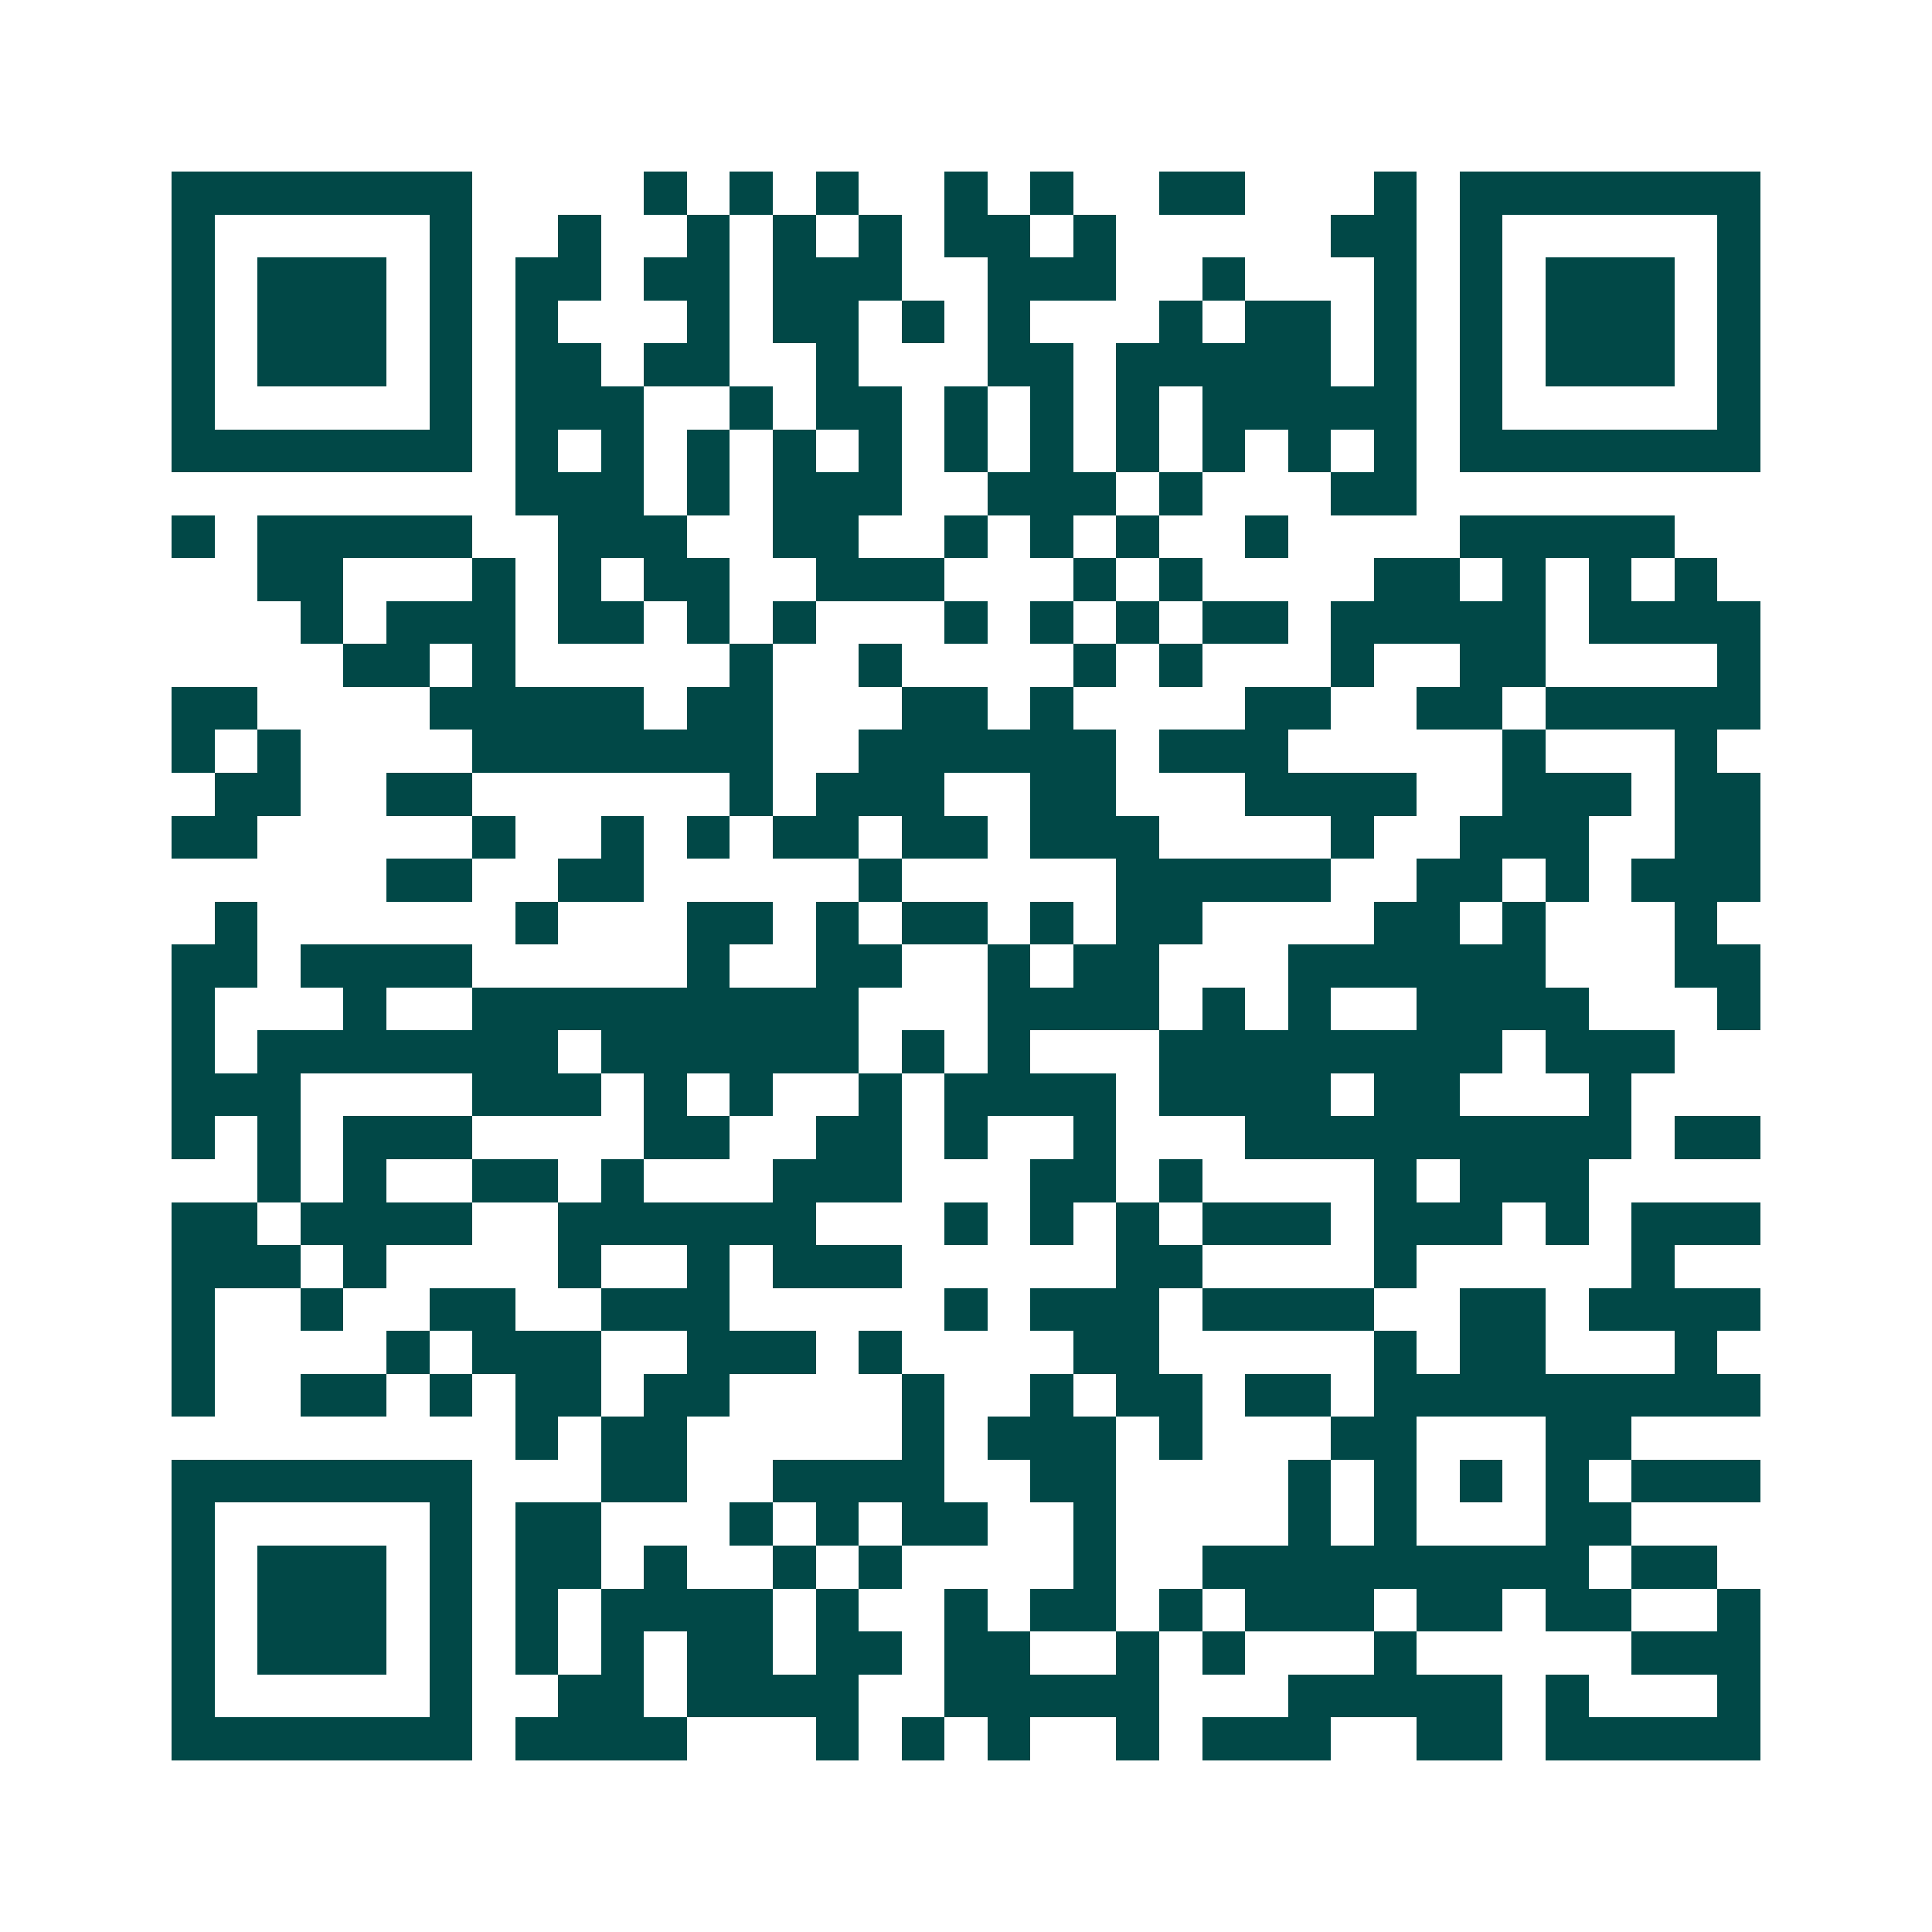 <svg xmlns="http://www.w3.org/2000/svg" width="200" height="200" viewBox="0 0 45 45" shape-rendering="crispEdges"><path fill="#ffffff" d="M0 0h45v45H0z"/><path stroke="#014847" d="M4 4.5h7m4 0h1m1 0h1m1 0h1m2 0h1m1 0h1m2 0h2m3 0h1m1 0h7M4 5.5h1m5 0h1m2 0h1m2 0h1m1 0h1m1 0h1m1 0h2m1 0h1m5 0h2m1 0h1m5 0h1M4 6.5h1m1 0h3m1 0h1m1 0h2m1 0h2m1 0h3m2 0h3m2 0h1m3 0h1m1 0h1m1 0h3m1 0h1M4 7.5h1m1 0h3m1 0h1m1 0h1m3 0h1m1 0h2m1 0h1m1 0h1m3 0h1m1 0h2m1 0h1m1 0h1m1 0h3m1 0h1M4 8.5h1m1 0h3m1 0h1m1 0h2m1 0h2m2 0h1m3 0h2m1 0h5m1 0h1m1 0h1m1 0h3m1 0h1M4 9.5h1m5 0h1m1 0h3m2 0h1m1 0h2m1 0h1m1 0h1m1 0h1m1 0h5m1 0h1m5 0h1M4 10.5h7m1 0h1m1 0h1m1 0h1m1 0h1m1 0h1m1 0h1m1 0h1m1 0h1m1 0h1m1 0h1m1 0h1m1 0h7M12 11.5h3m1 0h1m1 0h3m2 0h3m1 0h1m3 0h2M4 12.5h1m1 0h5m2 0h3m2 0h2m2 0h1m1 0h1m1 0h1m2 0h1m4 0h5M6 13.5h2m3 0h1m1 0h1m1 0h2m2 0h3m3 0h1m1 0h1m4 0h2m1 0h1m1 0h1m1 0h1M7 14.5h1m1 0h3m1 0h2m1 0h1m1 0h1m3 0h1m1 0h1m1 0h1m1 0h2m1 0h5m1 0h4M8 15.5h2m1 0h1m5 0h1m2 0h1m4 0h1m1 0h1m3 0h1m2 0h2m4 0h1M4 16.5h2m4 0h5m1 0h2m3 0h2m1 0h1m4 0h2m2 0h2m1 0h5M4 17.5h1m1 0h1m4 0h7m2 0h6m1 0h3m5 0h1m3 0h1M5 18.5h2m2 0h2m6 0h1m1 0h3m2 0h2m3 0h4m2 0h3m1 0h2M4 19.5h2m5 0h1m2 0h1m1 0h1m1 0h2m1 0h2m1 0h3m4 0h1m2 0h3m2 0h2M9 20.5h2m2 0h2m5 0h1m5 0h5m2 0h2m1 0h1m1 0h3M5 21.5h1m6 0h1m3 0h2m1 0h1m1 0h2m1 0h1m1 0h2m4 0h2m1 0h1m3 0h1M4 22.5h2m1 0h4m5 0h1m2 0h2m2 0h1m1 0h2m3 0h6m3 0h2M4 23.5h1m3 0h1m2 0h9m3 0h4m1 0h1m1 0h1m2 0h4m3 0h1M4 24.5h1m1 0h7m1 0h6m1 0h1m1 0h1m3 0h8m1 0h3M4 25.5h3m4 0h3m1 0h1m1 0h1m2 0h1m1 0h4m1 0h4m1 0h2m3 0h1M4 26.5h1m1 0h1m1 0h3m4 0h2m2 0h2m1 0h1m2 0h1m3 0h9m1 0h2M6 27.5h1m1 0h1m2 0h2m1 0h1m3 0h3m3 0h2m1 0h1m4 0h1m1 0h3M4 28.5h2m1 0h4m2 0h6m3 0h1m1 0h1m1 0h1m1 0h3m1 0h3m1 0h1m1 0h3M4 29.5h3m1 0h1m4 0h1m2 0h1m1 0h3m5 0h2m4 0h1m5 0h1M4 30.5h1m2 0h1m2 0h2m2 0h3m5 0h1m1 0h3m1 0h4m2 0h2m1 0h4M4 31.5h1m4 0h1m1 0h3m2 0h3m1 0h1m4 0h2m5 0h1m1 0h2m3 0h1M4 32.5h1m2 0h2m1 0h1m1 0h2m1 0h2m4 0h1m2 0h1m1 0h2m1 0h2m1 0h9M12 33.5h1m1 0h2m5 0h1m1 0h3m1 0h1m3 0h2m3 0h2M4 34.5h7m3 0h2m2 0h4m2 0h2m4 0h1m1 0h1m1 0h1m1 0h1m1 0h3M4 35.5h1m5 0h1m1 0h2m3 0h1m1 0h1m1 0h2m2 0h1m4 0h1m1 0h1m3 0h2M4 36.5h1m1 0h3m1 0h1m1 0h2m1 0h1m2 0h1m1 0h1m4 0h1m2 0h9m1 0h2M4 37.5h1m1 0h3m1 0h1m1 0h1m1 0h4m1 0h1m2 0h1m1 0h2m1 0h1m1 0h3m1 0h2m1 0h2m2 0h1M4 38.5h1m1 0h3m1 0h1m1 0h1m1 0h1m1 0h2m1 0h2m1 0h2m2 0h1m1 0h1m3 0h1m5 0h3M4 39.5h1m5 0h1m2 0h2m1 0h4m2 0h5m3 0h5m1 0h1m3 0h1M4 40.5h7m1 0h4m3 0h1m1 0h1m1 0h1m2 0h1m1 0h3m2 0h2m1 0h5"/></svg>
